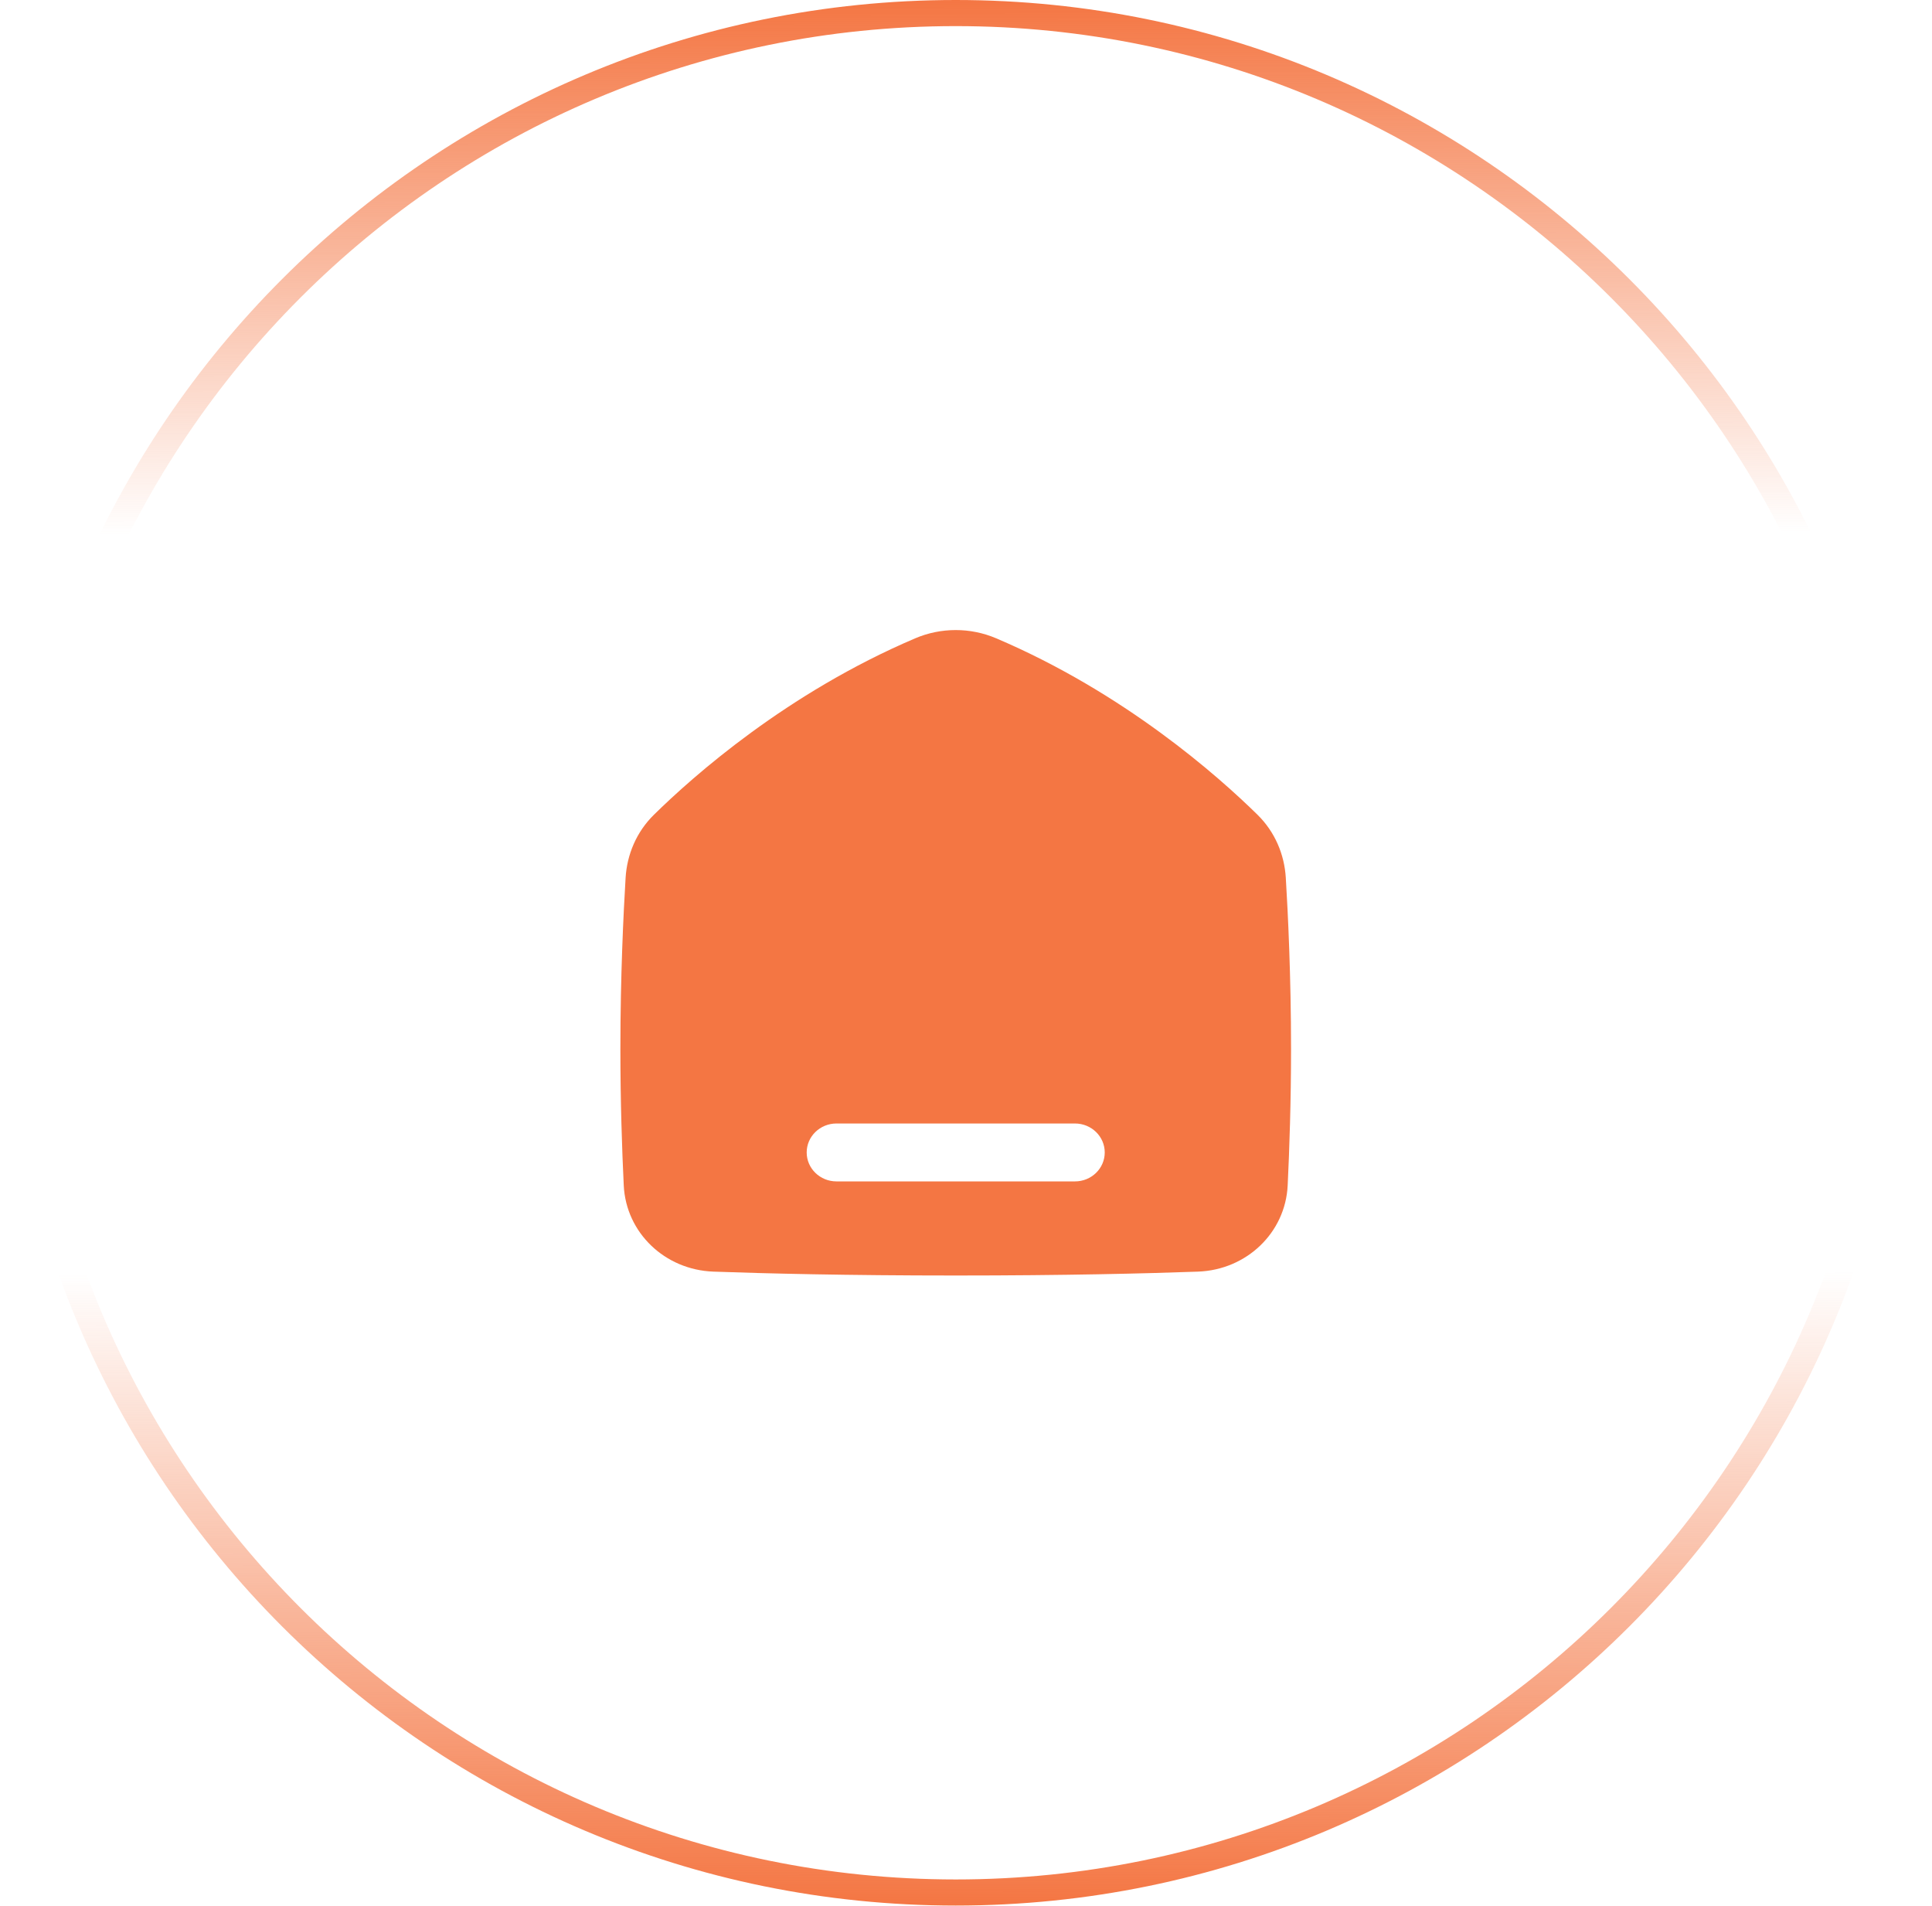<?xml version="1.0" encoding="UTF-8"?>
<svg xmlns="http://www.w3.org/2000/svg" width="74" height="73" viewBox="0 0 74 73" fill="none">
  <path d="M36.606 0.5C56.481 0.5 72.593 16.613 72.593 36.488C72.593 56.364 56.481 72.477 36.606 72.477C16.731 72.476 0.62 56.364 0.62 36.488C0.62 16.613 16.731 0.5 36.606 0.5Z" stroke="url(#paint0_linear_5058_1078)"></path>
  <path fill-rule="evenodd" clip-rule="evenodd" d="M35.056 24.445C36.044 24.024 37.168 24.024 38.156 24.445C43.07 26.538 46.658 29.721 48.165 31.202C48.835 31.86 49.195 32.724 49.249 33.614C49.331 34.953 49.45 37.387 49.45 40.166C49.45 42.19 49.387 44.031 49.321 45.398C49.234 47.209 47.748 48.631 45.887 48.699C43.913 48.77 40.789 48.848 36.606 48.848C32.423 48.848 29.299 48.77 27.325 48.699C25.464 48.631 23.978 47.209 23.891 45.398C23.825 44.031 23.762 42.19 23.762 40.166C23.762 37.387 23.881 34.953 23.962 33.614C24.017 32.724 24.377 31.86 25.047 31.202C26.553 29.721 30.142 26.538 35.056 24.445ZM32.039 43.026C31.409 43.026 30.898 43.523 30.898 44.135C30.898 44.748 31.409 45.244 32.039 45.244H41.173C41.803 45.244 42.314 44.748 42.314 44.135C42.314 43.523 41.803 43.026 41.173 43.026H32.039Z" fill="#F47643"></path>
  <defs>
    <linearGradient id="paint0_linear_5058_1078" x1="34.556" y1="6.38792e-09" x2="34.679" y2="72.977" gradientUnits="userSpaceOnUse">
      <stop stop-color="#F47643"></stop>
      <stop offset="0.28" stop-color="#F47643" stop-opacity="0"></stop>
      <stop offset="0.668" stop-color="#F47643" stop-opacity="0"></stop>
      <stop offset="1" stop-color="#F47643"></stop>
    </linearGradient>
  </defs>
</svg>
